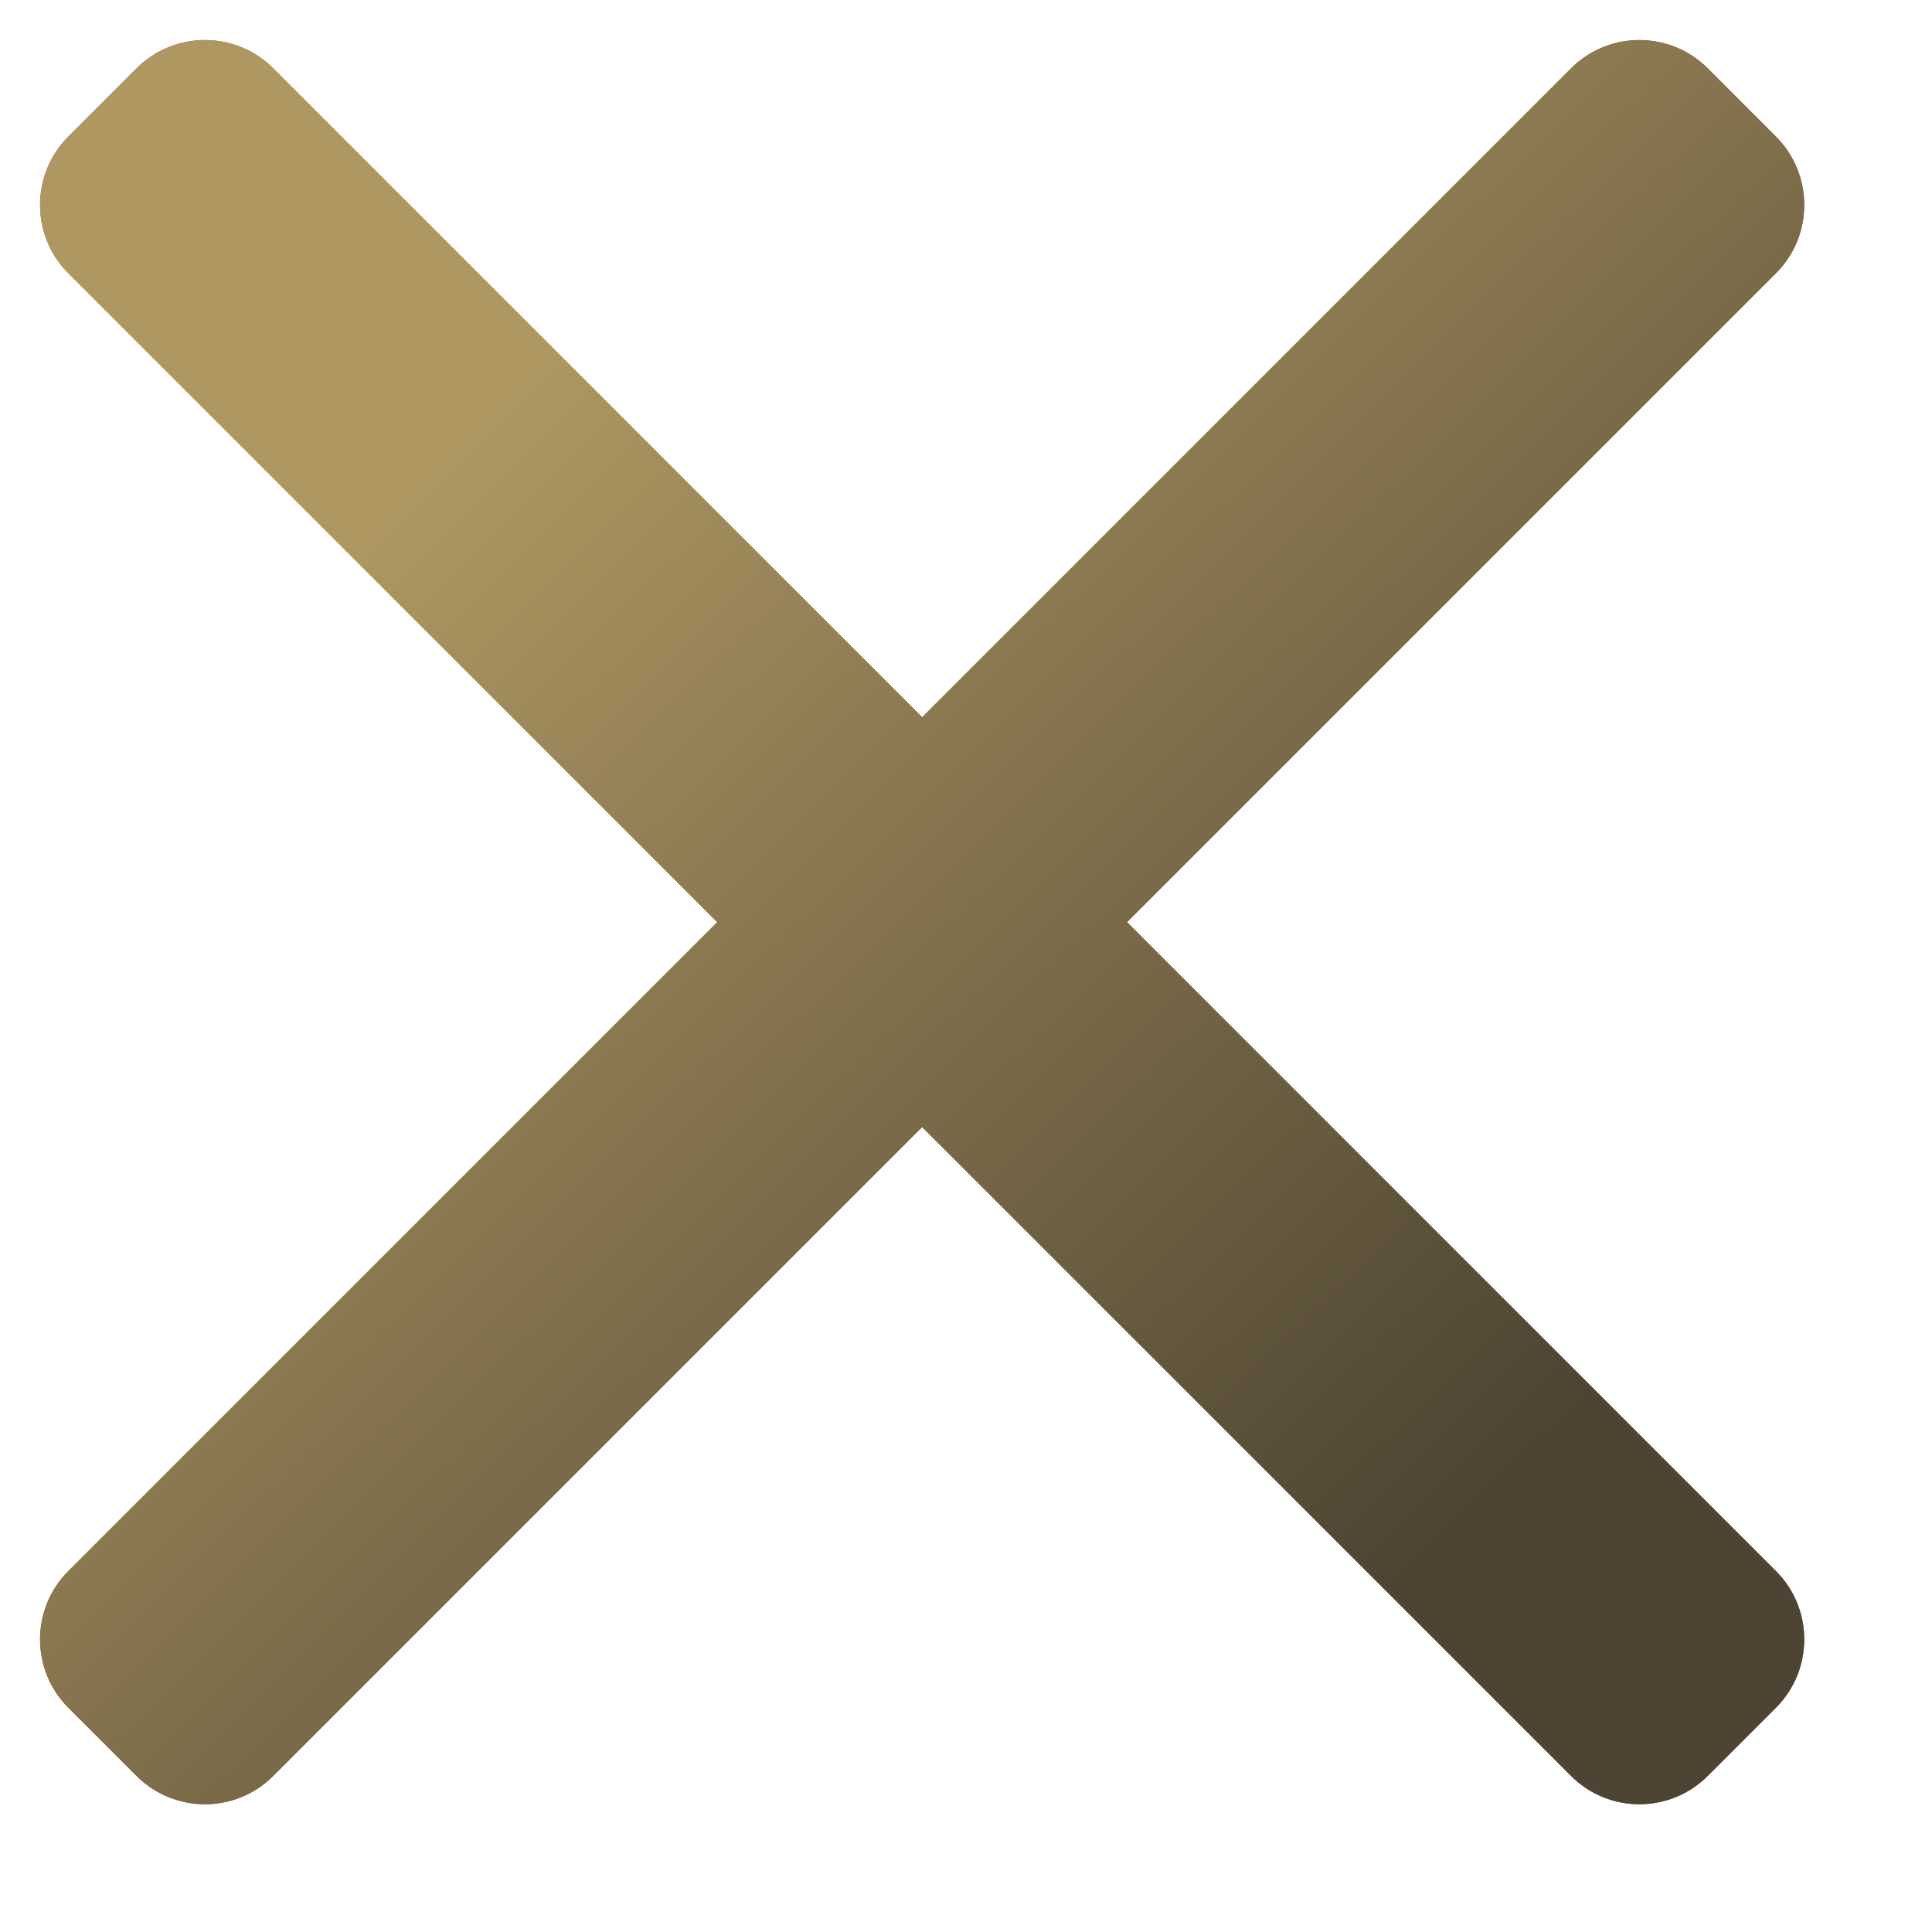 <svg xmlns="http://www.w3.org/2000/svg" width="20" height="20" viewBox="0 0 20 20" fill="none">
    <path d="M1.414 0.707C1.805 0.317 2.438 0.317 2.828 0.707L18.385 16.264C18.775 16.654 18.775 17.287 18.385 17.678L17.678 18.385C17.287 18.775 16.654 18.775 16.264 18.385L0.707 2.828C0.317 2.438 0.317 1.805 0.707 1.414L1.414 0.707Z" fill="#836828"/>
    <path d="M1.414 0.707C1.805 0.317 2.438 0.317 2.828 0.707L18.385 16.264C18.775 16.654 18.775 17.287 18.385 17.678L17.678 18.385C17.287 18.775 16.654 18.775 16.264 18.385L0.707 2.828C0.317 2.438 0.317 1.805 0.707 1.414L1.414 0.707Z" fill="url(#paint01_linear)"/>
    <path d="M18.385 1.414C18.775 1.805 18.775 2.438 18.385 2.828L2.828 18.385C2.438 18.775 1.805 18.775 1.414 18.385L0.707 17.678C0.317 17.287 0.317 16.654 0.707 16.264L16.264 0.707C16.654 0.317 17.287 0.317 17.678 0.707L18.385 1.414Z" fill="#836828"/>
    <path d="M18.385 1.414C18.775 1.805 18.775 2.438 18.385 2.828L2.828 18.385C2.438 18.775 1.805 18.775 1.414 18.385L0.707 17.678C0.317 17.287 0.317 16.654 0.707 16.264L16.264 0.707C16.654 0.317 17.287 0.317 17.678 0.707L18.385 1.414Z" fill="url(#paint001_linear)"/>
    <defs>
        <linearGradient id="paint01_linear" x1="5.103" y1="4.219" x2="15.767" y2="15.088" gradientUnits="userSpaceOnUse">
            <stop stop-color="#AE9761"/>
            <stop offset="1" stop-color="#4D4433"/>
        </linearGradient>
        <linearGradient id="paint001_linear" x1="5.103" y1="4.219" x2="15.767" y2="15.088" gradientUnits="userSpaceOnUse">
            <stop stop-color="#AE9761"/>
            <stop offset="1" stop-color="#4D4433"/>
        </linearGradient>
    </defs>
</svg>
